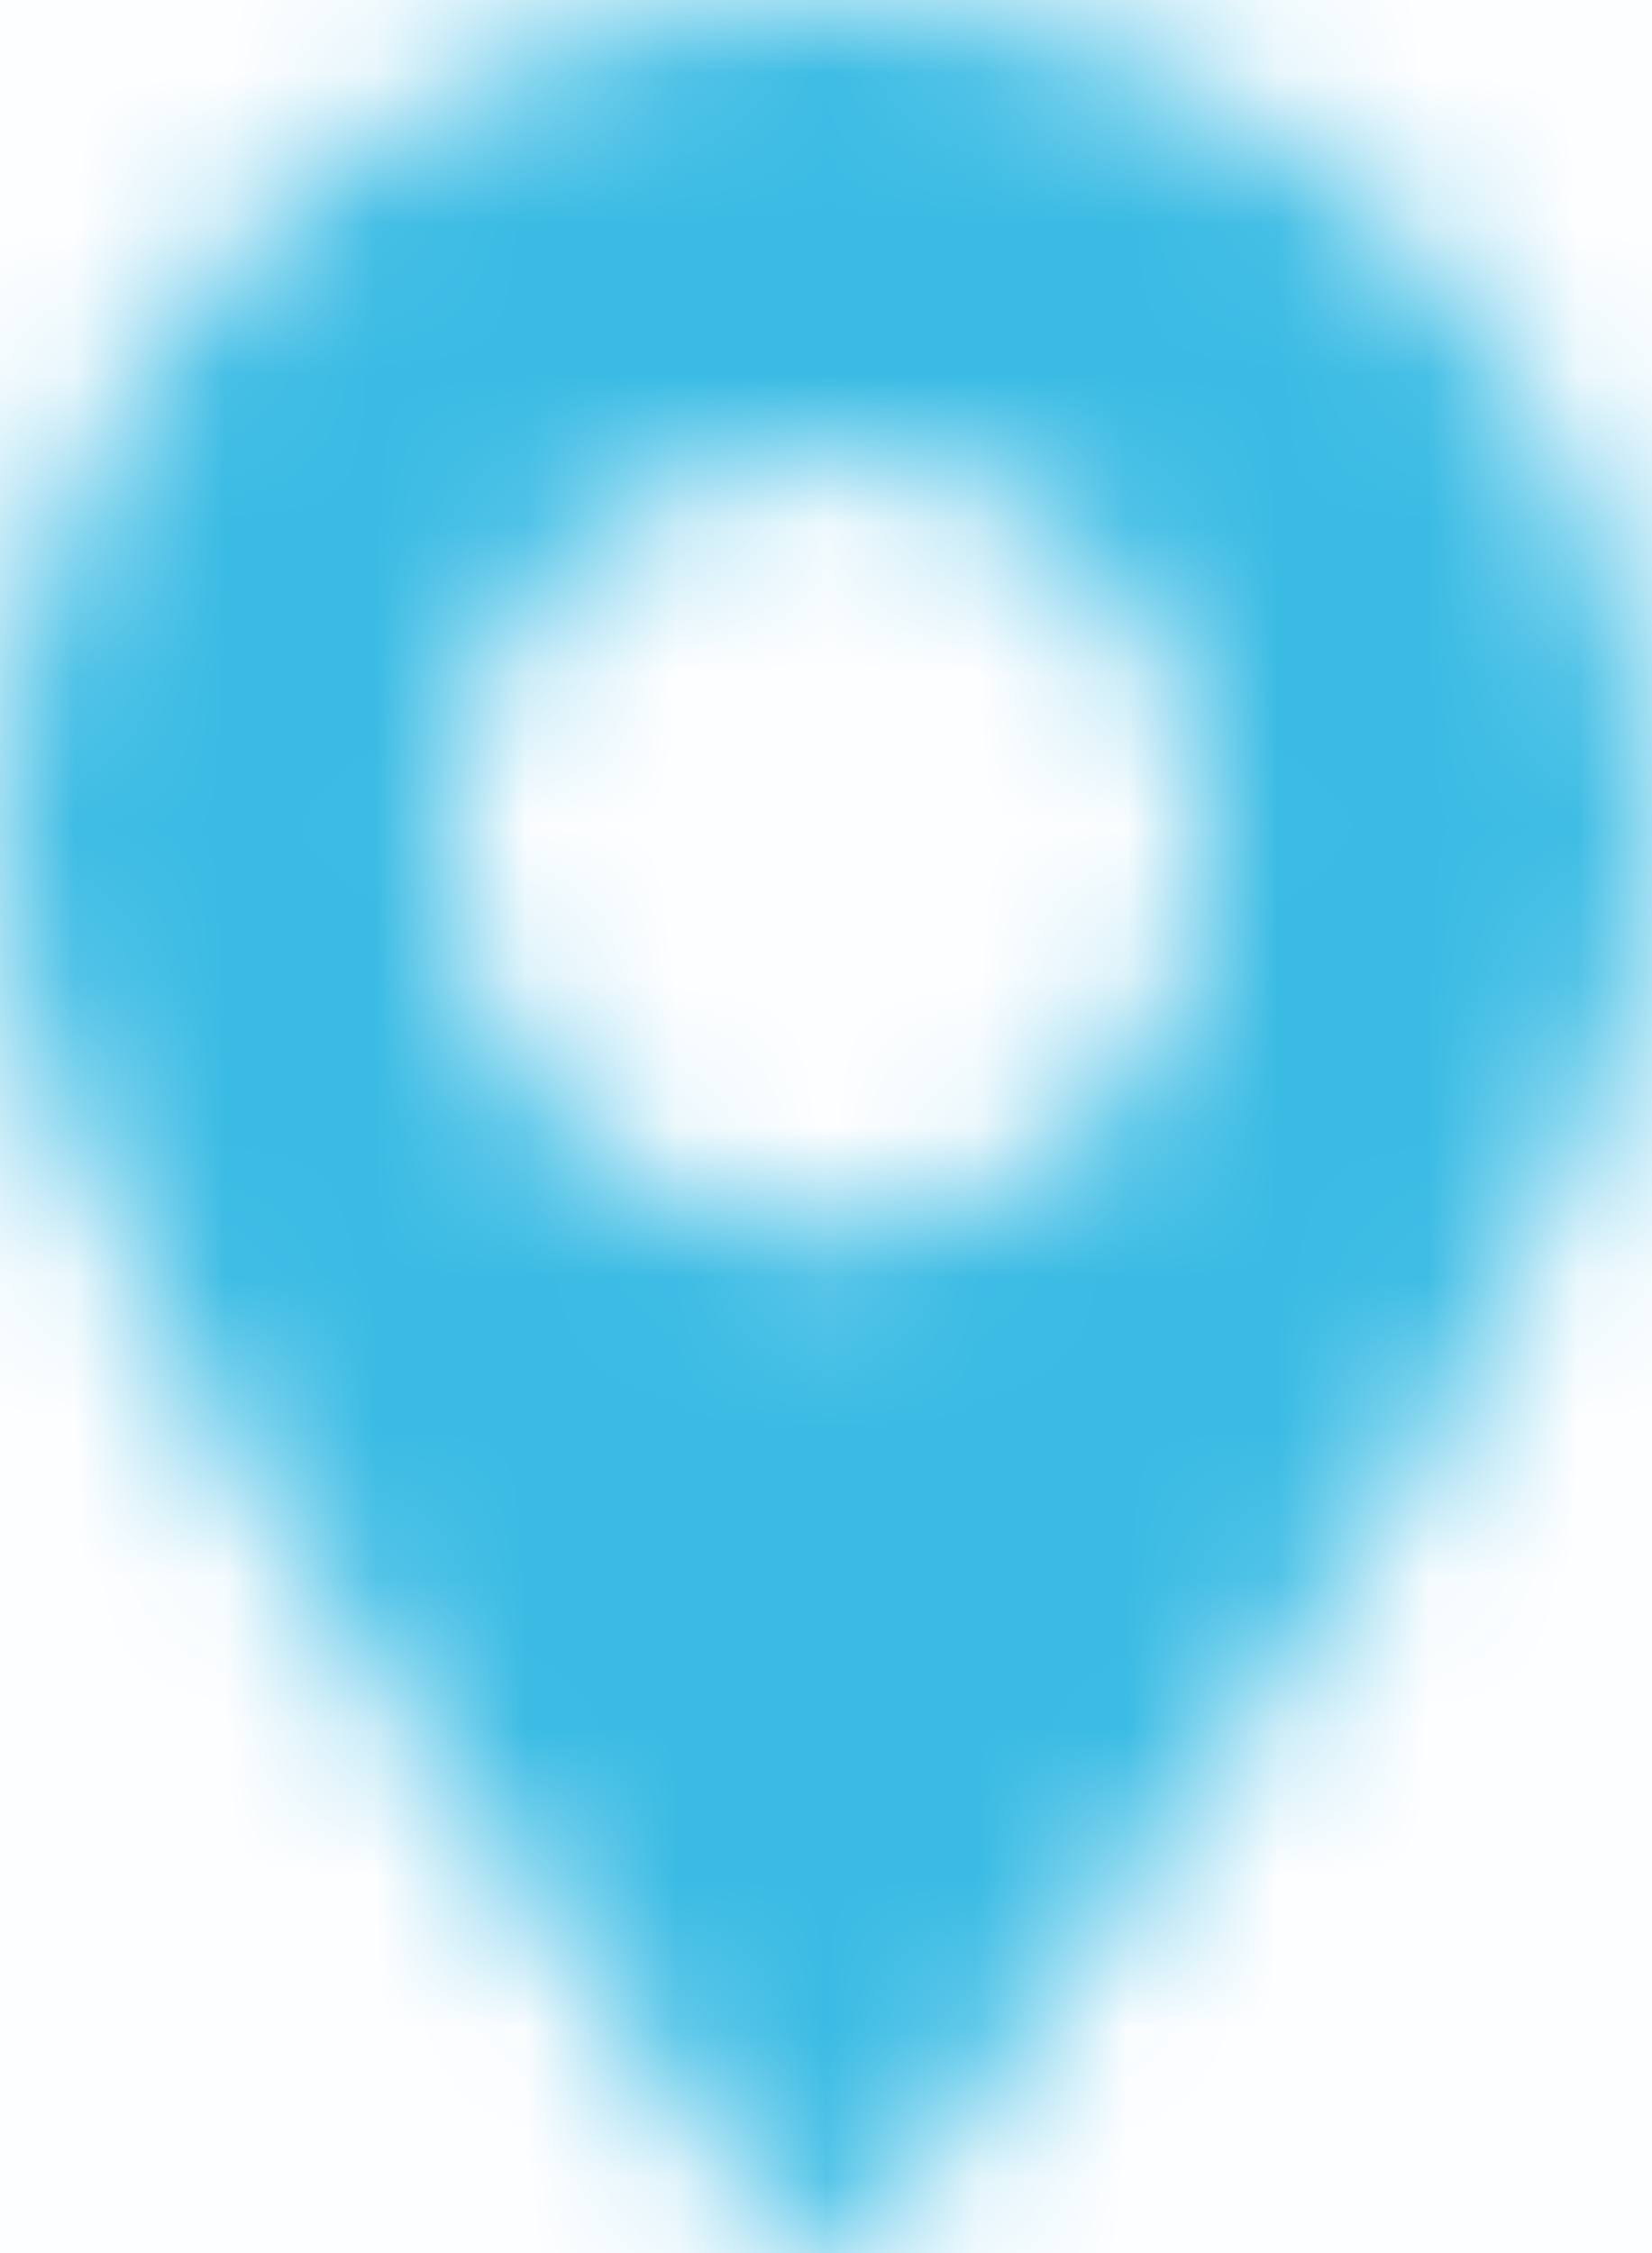 <?xml version="1.0" encoding="UTF-8"?> <svg xmlns="http://www.w3.org/2000/svg" width="11" height="15" viewBox="0 0 11 15" fill="none"><rect width="11" height="15" fill="#F5F5F5"></rect><g clip-path="url(#clip0_0_1)"><rect width="11" height="15" fill="#FDFEFF"></rect><mask id="mask0_0_1" style="mask-type:alpha" maskUnits="userSpaceOnUse" x="0" y="0" width="11" height="15"><path d="M5.5 0C2.467 0 0 2.517 0 5.61C0 6.618 0.465 7.89 1.419 9.498C2.211 10.834 3.194 12.161 4.058 13.33C4.457 13.869 4.834 14.379 5.124 14.801C5.21 14.927 5.351 15 5.5 15C5.649 15 5.79 14.927 5.876 14.801C6.166 14.379 6.543 13.869 6.942 13.33C7.806 12.161 8.786 10.834 9.581 9.498C10.535 7.89 11 6.618 11 5.61C11 2.517 8.533 0 5.5 0ZM5.5 8.203C4.098 8.203 2.958 7.04 2.958 5.61C2.958 4.181 4.098 3.018 5.5 3.018C6.902 3.018 8.042 4.181 8.042 5.61C8.042 7.04 6.902 8.203 5.5 8.203Z" fill="white"></path></mask><g mask="url(#mask0_0_1)"><rect width="11" height="15" fill="#3ABBE4"></rect></g></g><defs><clipPath id="clip0_0_1"><rect width="11" height="15" fill="white"></rect></clipPath></defs></svg> 